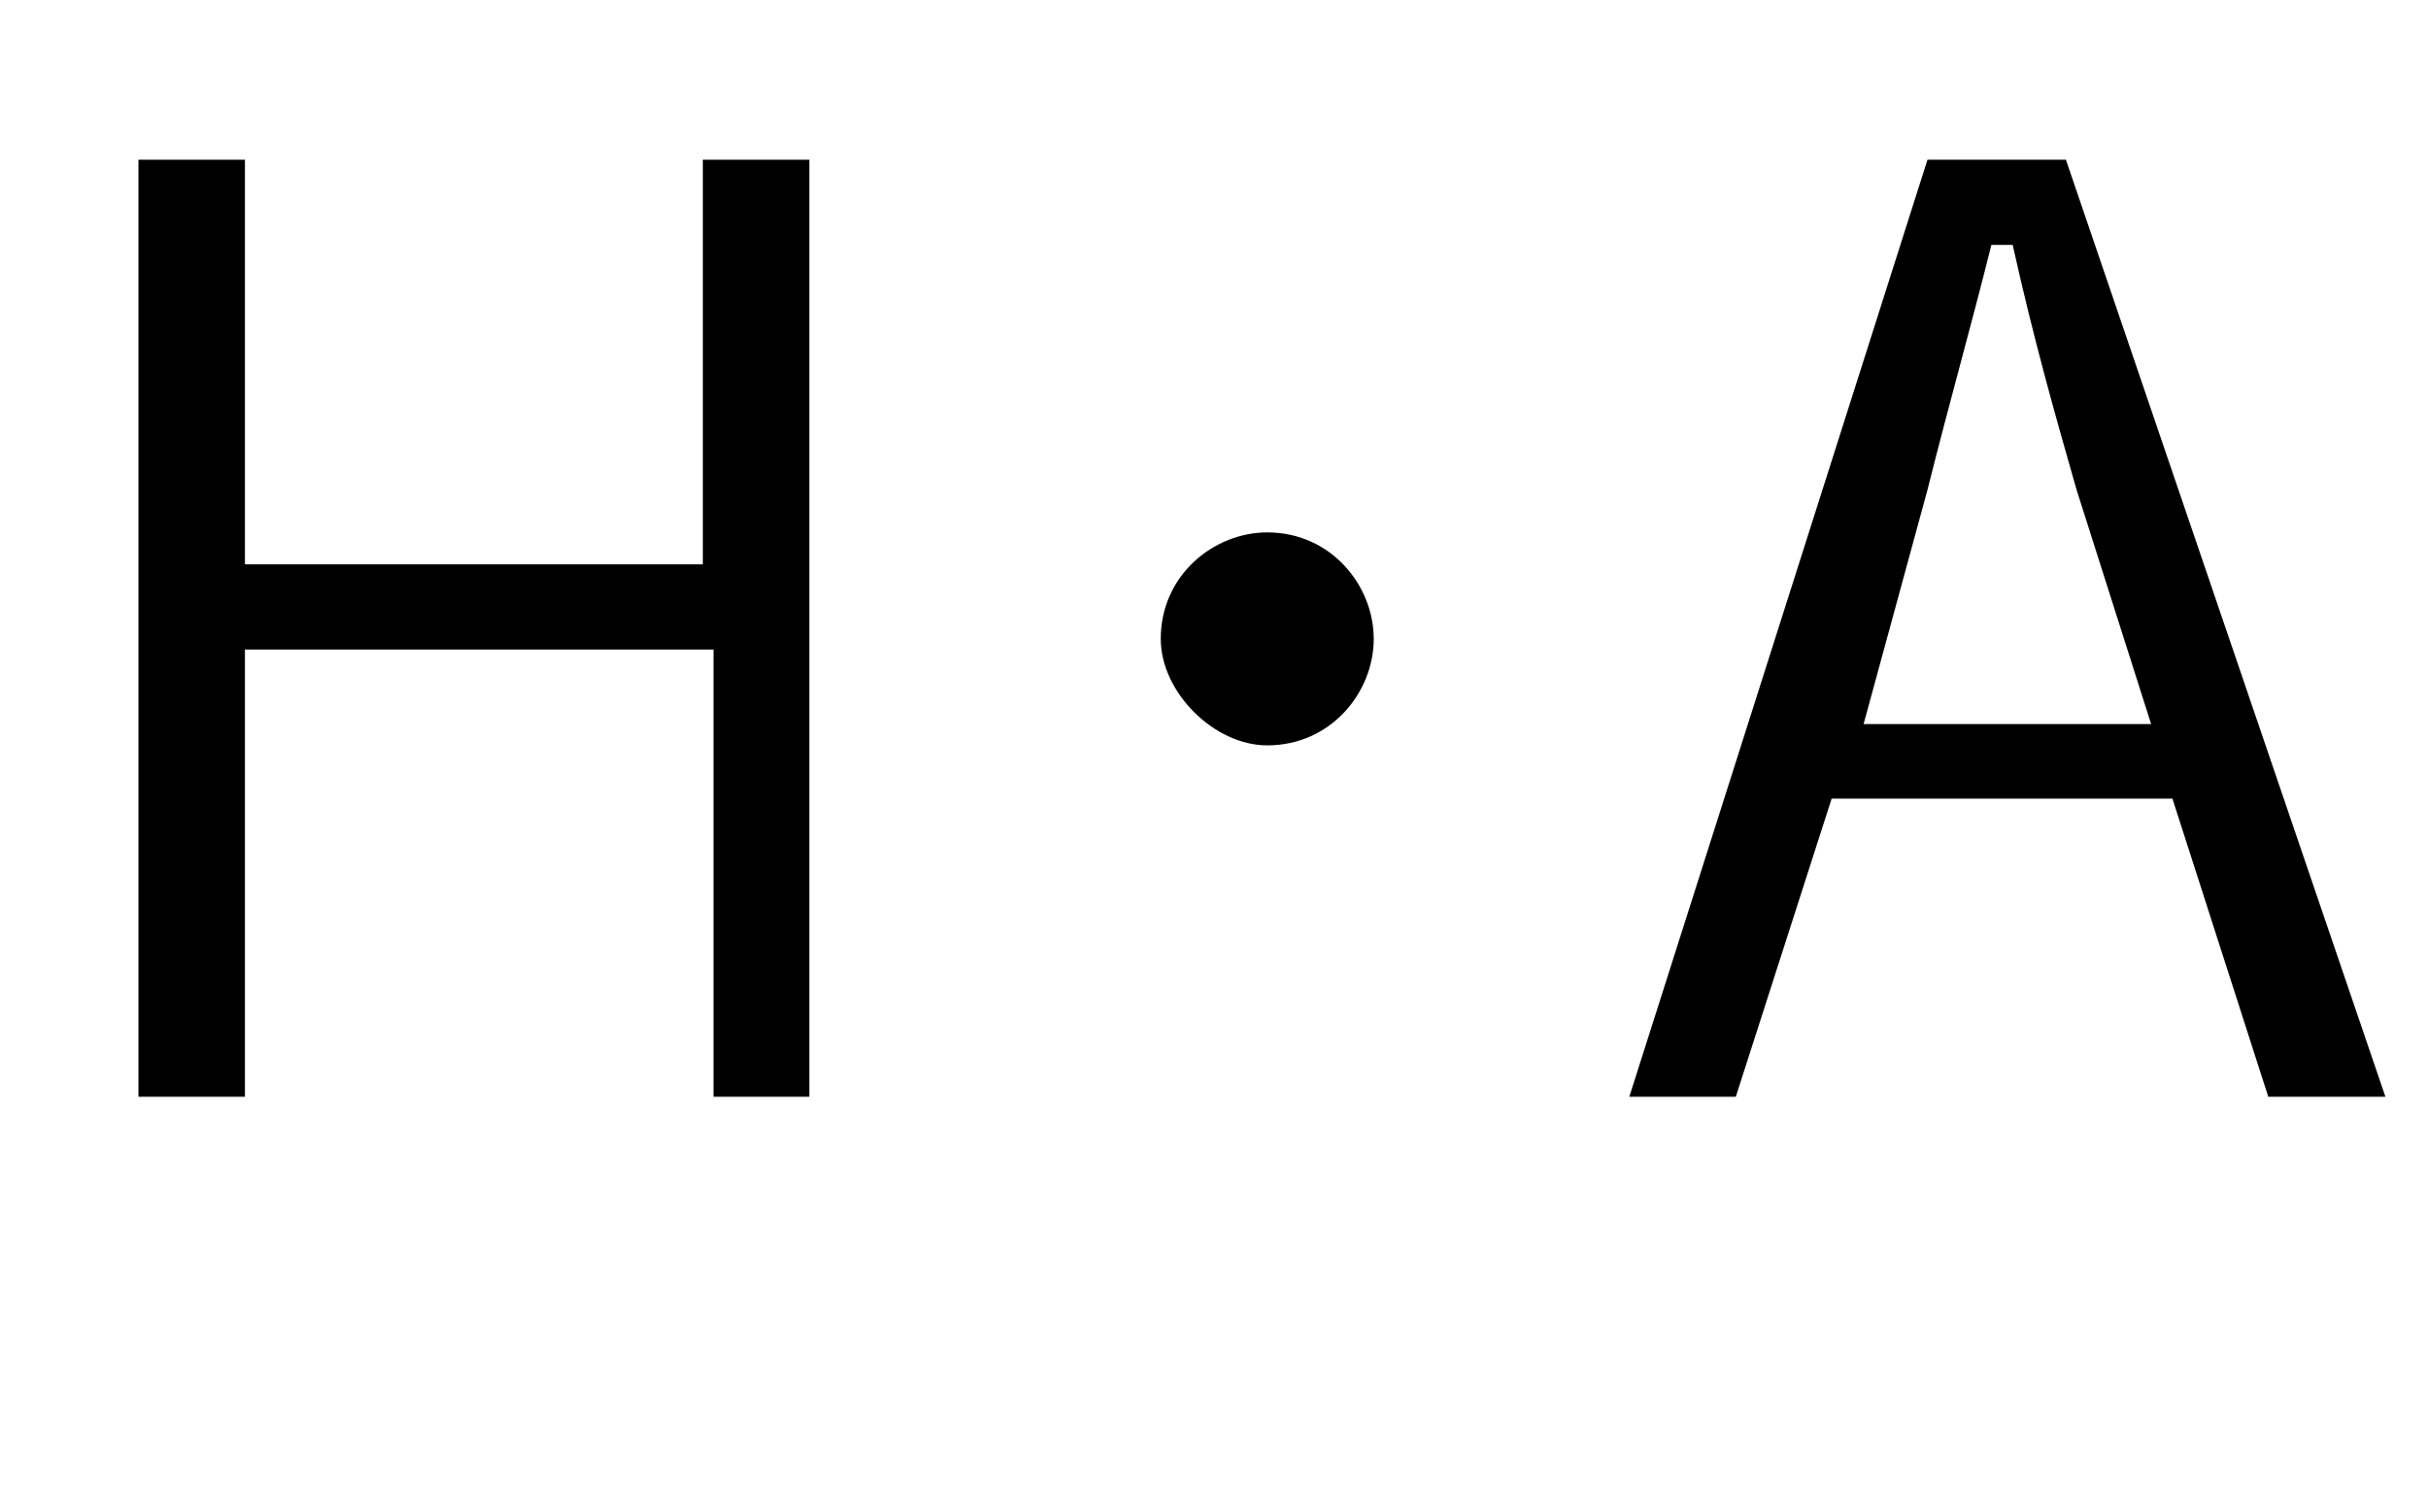 <?xml version="1.0" encoding="utf-8"?>
<!-- Generator: Adobe Illustrator 25.2.1, SVG Export Plug-In . SVG Version: 6.00 Build 0)  -->
<svg version="1.1" id="レイヤー_1" xmlns="http://www.w3.org/2000/svg" xmlns:xlink="http://www.w3.org/1999/xlink" x="0px"
	 y="0px" viewBox="0 0 22.8 14.2" style="enable-background:new 0 0 22.8 14.2;" xml:space="preserve">
<style type="text/css">
	.st0{enable-background:new    ;}
</style>
<g class="st0">
	<path d="M7.7,10.3h-1V6.1H2.3v4.2h-1V1.5h1v3.8h4.3V1.5h1V10.3z"/>
	<path d="M12.9,6c0,0.5-0.4,1-1,1c-0.5,0-1-0.5-1-1c0-0.6,0.5-1,1-1C12.5,5,12.9,5.5,12.9,6z"/>
	<path d="M22.4,10.3h-1.1l-0.9-2.8h-3.2l-0.9,2.8h-1l2.8-8.8h1.3L22.4,10.3z M19.5,4.6c-0.2-0.7-0.4-1.4-0.6-2.3h-0.2
		c-0.2,0.8-0.4,1.5-0.6,2.3l-0.6,2.2h2.7L19.5,4.6z"/>
</g>
</svg>
